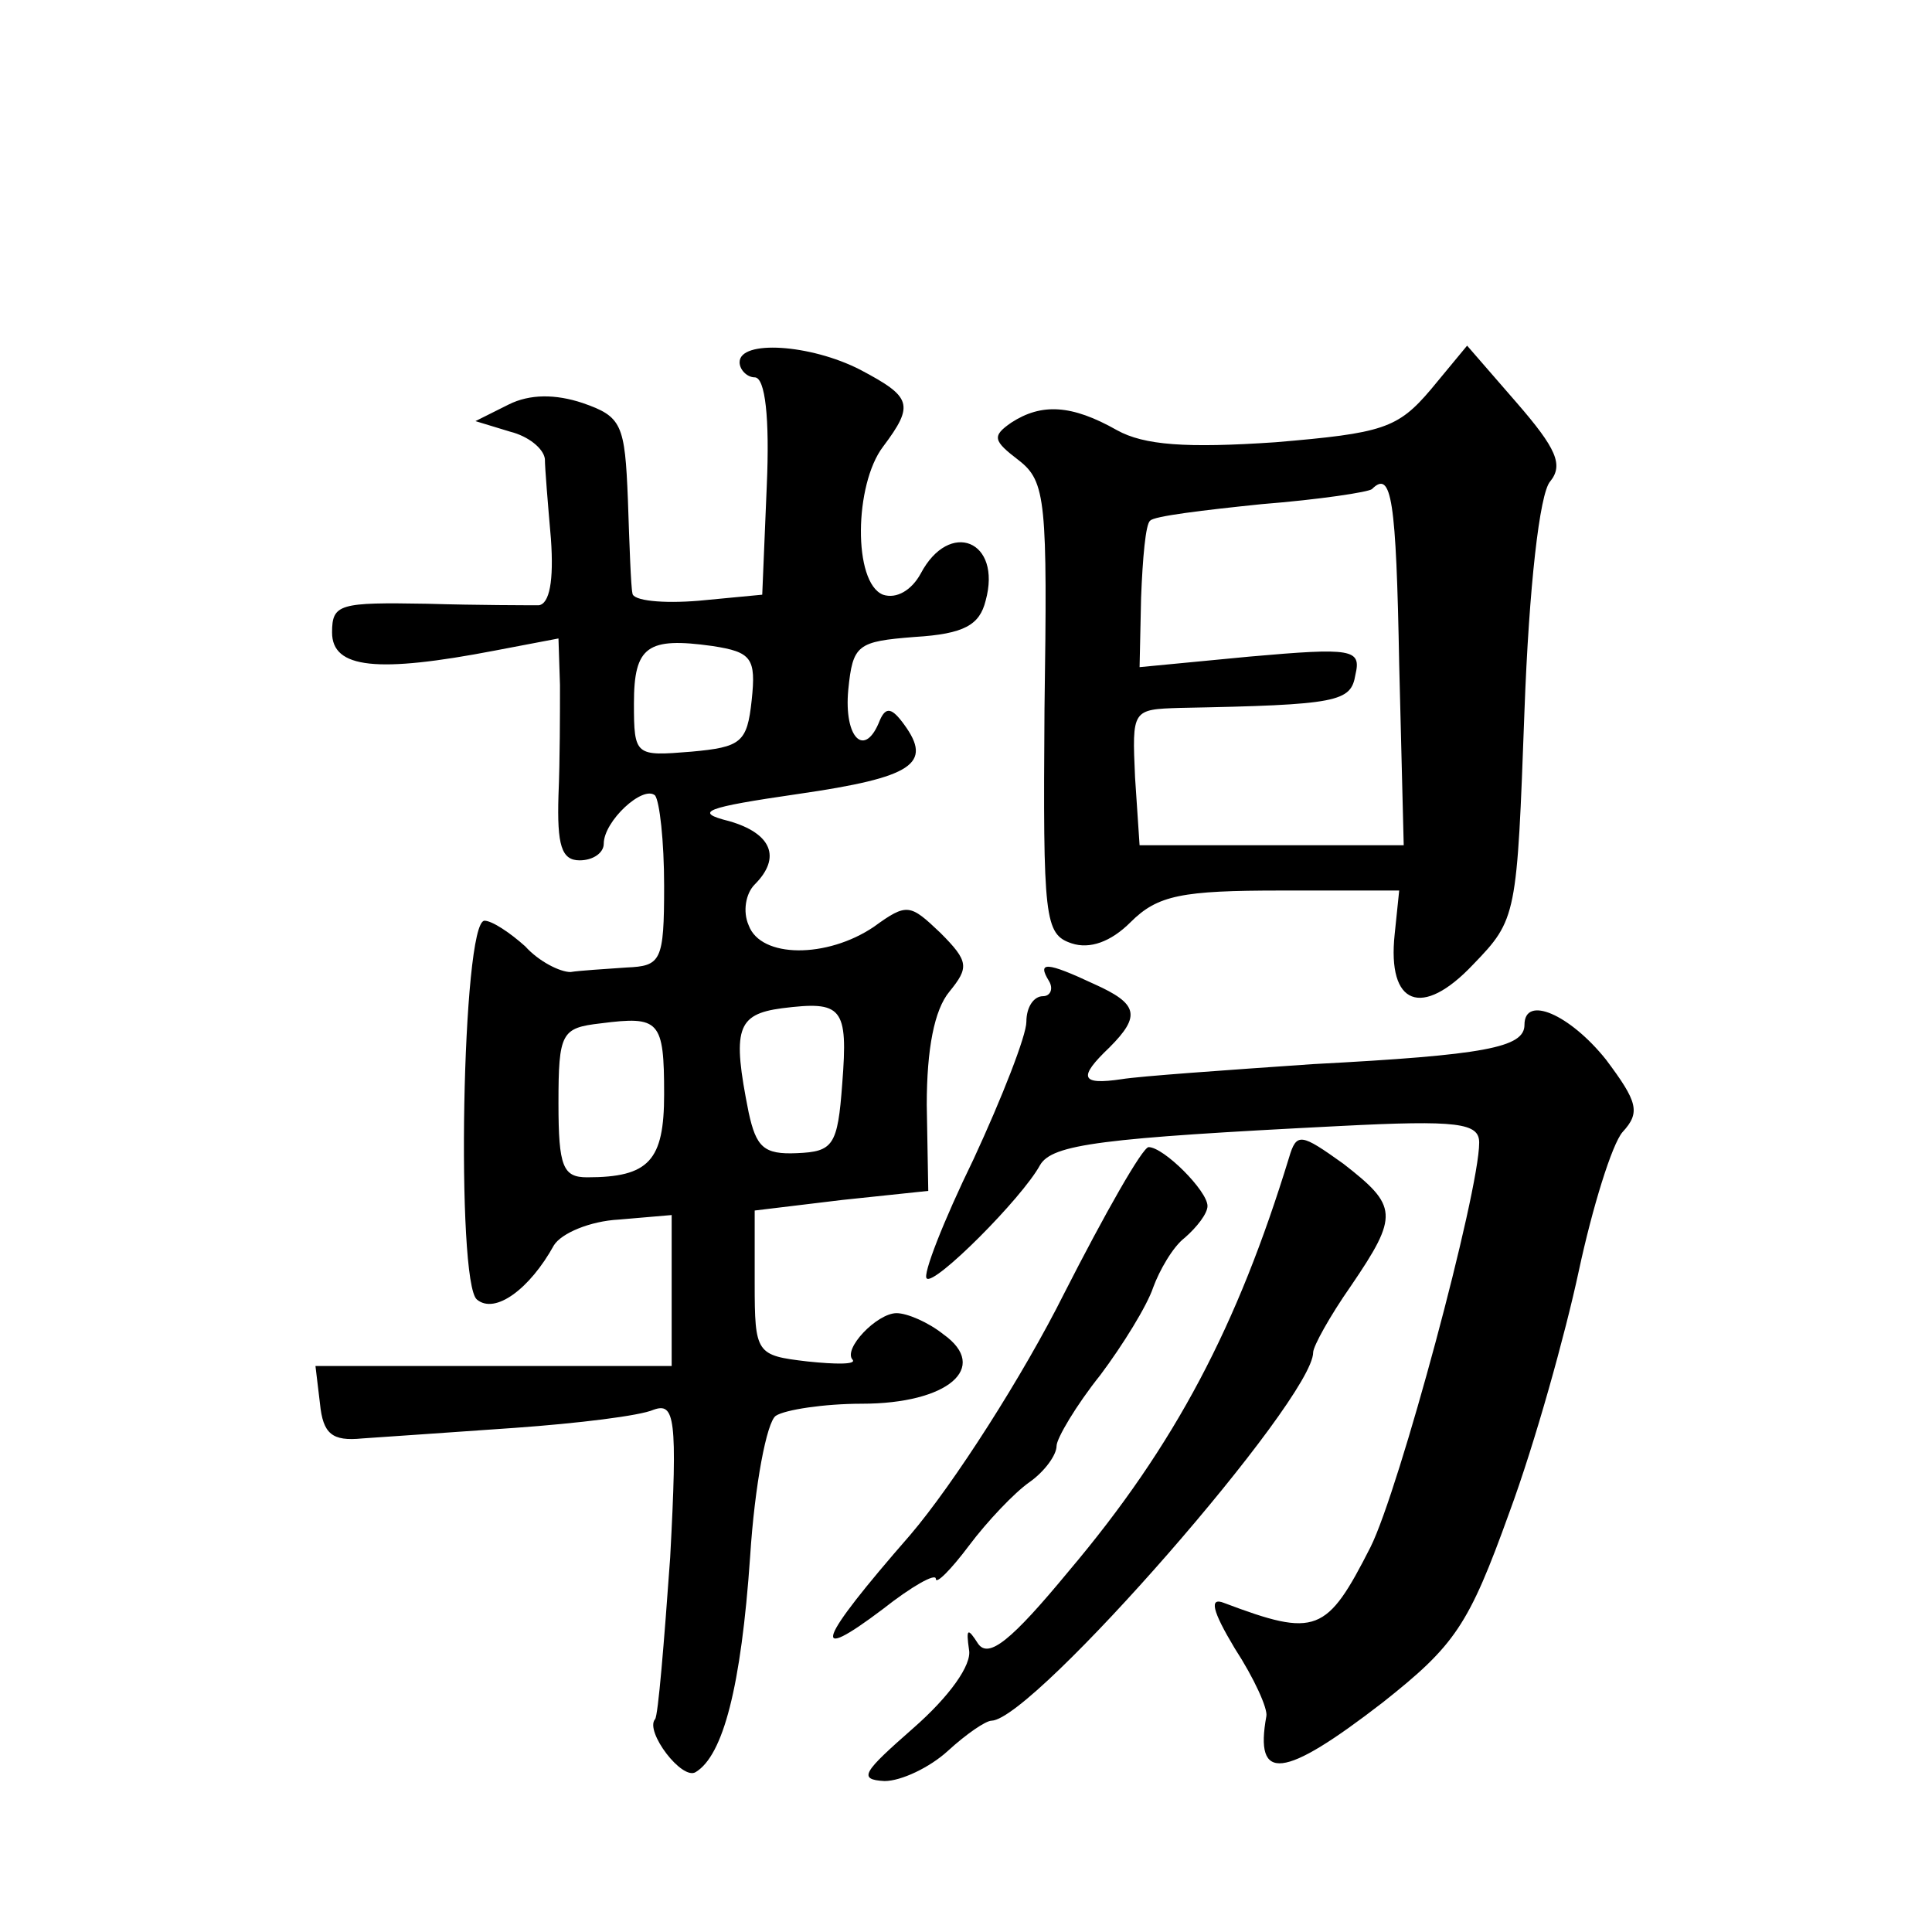<?xml version="1.0" standalone="no"?>
<!DOCTYPE svg PUBLIC "-//W3C//DTD SVG 20010904//EN"
 "http://www.w3.org/TR/2001/REC-SVG-20010904/DTD/svg10.dtd">
<svg version="1.0" xmlns="http://www.w3.org/2000/svg"
 width="128pt" height="128pt" viewBox="0 0 128 128"
 preserveAspectRatio="xMidYMid meet">
<g transform="translate(0,128) scale(0.1,-0.1)"
fill="#0" stroke="none">
<path d="M490 1040 c0 -5 5 -10 10 -10 7 0 10 -27 8 -72 l-3 -72 -42 -4 c-24 -2
-44 0 -44 5 -1 4 -2 32 -3 62 -2 50 -4 55 -30 64 -18 6 -35 6 -49 -1 l-22 -11 23
-7 c12 -3 22 -11 23 -18 0 -6 2 -30 4 -53 2 -28 -1 -43 -8 -44 -7 0 -40 0 -74 1
-58 1 -63 0 -63 -19 0 -24 30 -27 108 -12 l42 8 1 -31 c0 -17 0 -50 -1 -73 -1 -33
2 -43 14 -43 9 0 16 5 16 11 0 15 26 39 34 32 3 -4 6 -30 6 -60 0 -50 -2 -53 -25
-54 -14 -1 -31 -2 -37 -3 -7 0 -21 7 -30 17 -10 9 -22 17 -27 17 -15 0 -19 -240
-5 -251 12 -10 35 7 51 36 5 8 24 16 43 17 l35 3 0 -50 0 -50 -118 0 -118 0 3 -25
c2 -20 8 -25 28 -23 14 1 59 4 101 7 42 3 83 8 92 12 14 5 16 -5 11 -98 -4 -56
-8 -105 -10 -107 -7 -8 18 -41 27 -35 18 11 30 56 36 143 3 47 11 89 17 93 6 4
32 8 57 8 57 0 85 24 54 46 -10 8 -24 14 -31 14 -13 0 -36 -24 -29 -31 2 -3 -11
-3 -30 -1 -34 4 -35 5 -35 52 l0 48 58 7 57 6 -1 57 c0 37 5 63 15 75 13 16 13
20 -6 39 -20 19 -22 20 -44 4 -31 -21 -75 -21 -83 1 -4 9 -2 21 4 27 18 18 11 34
-17 42 -24 6 -16 9 46 18 76 11 89 20 70 46 -8 11 -12 12 -16 3 -10 -26 -24 -12
-21 20 3 30 6 32 44 35 33 2 43 8 47 24 11 40 -24 54 -43 18 -6 -11 -16 -17 -25
-14 -20 8 -19 73 0 98 21 28 19 33 -15 51 -33 17 -80 20 -80 5z m8 -224 c-3 -28
-7 -31 -40 -34 -37 -3 -38 -3 -38 32 0 38 9 44 52 38 26 -4 29 -8 26 -36z m60 -254
c-3 -41 -6 -45 -30 -46 -22 -1 -27 4 -32 27 -11 55 -8 65 22 69 40 5 44 1 40 -50z
m-118 -7 c0 -44 -10 -55 -51 -55 -16 0 -19 7 -19 49 0 47 2 50 28 53 39 5 42 2
42 -47z M948 1022 c-22 -26 -32 -29 -103 -35 -59 -4 -87 -2 -105 8 -30 17 -50 18
-70 5 -13 -9 -12 -12 5 -25 18 -14 19 -27 17 -165 -1 -139 0 -149 18 -155 12 -4
26 1 39 14 18 18 34 21 100 21 l78 0 -3 -29 c-5 -47 18 -56 52 -20 29 30 29 32
34 168 3 82 10 144 17 152 9 11 4 22 -22 52 l-33 38 -24 -29z m-21 -182 l3 -120
-88 0 -87 0 -3 45 c-2 45 -2 45 30 46 105 2 113 4 116 22 4 17 -2 18 -70 12 l-73
-7 1 46 c1 26 3 49 6 51 2 3 35 7 74 11 38 3 71 8 73 10 13 13 16 -7 18 -116z M695
630 c3 -5 1 -10 -4 -10 -6 0 -11 -7 -11 -17 0 -9 -16 -50 -35 -91 -20 -41 -34 -77
-31 -79 5 -5 63 53 75 75 8 14 41 18 199 26 78 4 92 2 92 -11 0 -33 -53 -230 -72
-268 -29 -57 -36 -60 -97 -37 -10 4 -8 -5 7 -30 13 -20 22 -40 21 -45 -8 -44 11
-42 77 9 48 38 57 51 84 126 17 46 37 118 46 160 9 42 22 84 29 92 12 13 10 20
-11 48 -24 30 -54 43 -54 23 0 -15 -26 -20 -140 -26 -58 -4 -115 -8 -127 -10 -27
-4 -29 1 -8 21 21 21 19 29 -10 42 -32 15 -38 15 -30 2z M854 513 c-34 -111 -75
-190 -146 -274 -38 -46 -53 -58 -60 -48 -7 11 -8 10 -6 -4 2 -10 -13 -31 -37 -52
-33 -29 -37 -34 -19 -35 11 0 30 9 42 20 12 11 25 20 29 20 28 1 213 213 213 244
0 4 11 24 25 44 32 47 31 53 -5 81 -28 20 -31 21 -36 4z M705 423 c-27 -54 -73
-126 -102 -160 -62 -71 -67 -86 -18 -49 19 15 35 24 35 20 0 -4 10 6 22 22 12 16
30 35 40 42 10 7 18 18 18 24 0 5 13 27 29 47 15 20 31 46 35 58 4 11 13 27 21
33 8 7 15 16 15 21 0 10 -29 39 -39 39 -4 0 -29 -44 -56 -97z"/>
</g>
</svg>
